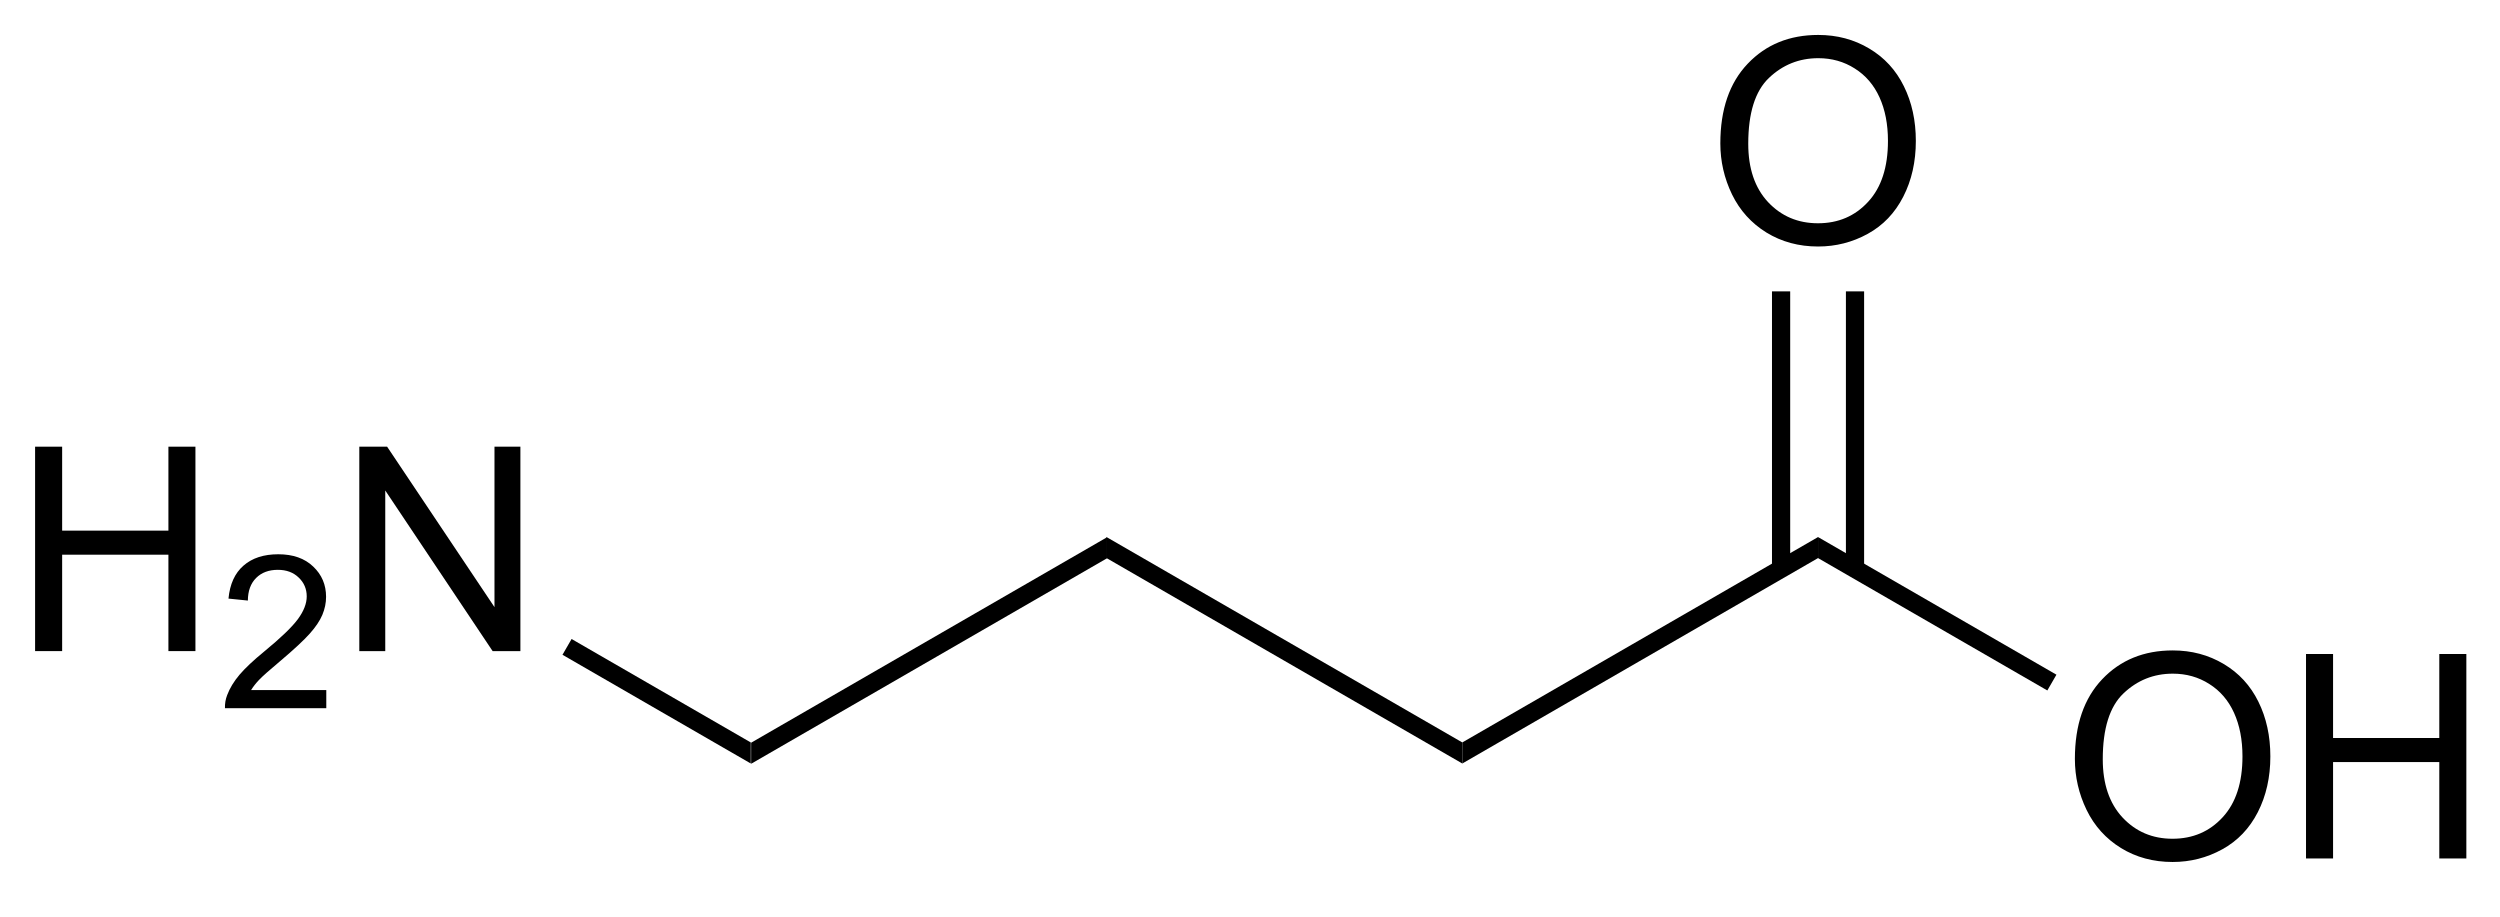 <?xml version="1.0" encoding="UTF-8"?>
<!DOCTYPE svg PUBLIC '-//W3C//DTD SVG 1.0//EN'
          'http://www.w3.org/TR/2001/REC-SVG-20010904/DTD/svg10.dtd'>
<svg stroke-dasharray="none" shape-rendering="auto" xmlns="http://www.w3.org/2000/svg" font-family="'Dialog'" text-rendering="auto" width="90" fill-opacity="1" color-interpolation="auto" color-rendering="auto" preserveAspectRatio="xMidYMid meet" font-size="12px" viewBox="0 0 90 33" fill="black" xmlns:xlink="http://www.w3.org/1999/xlink" stroke="black" image-rendering="auto" stroke-miterlimit="10" stroke-linecap="square" stroke-linejoin="miter" font-style="normal" stroke-width="1" height="33" stroke-dashoffset="0" font-weight="normal" stroke-opacity="1"
><!--Generated by the Batik Graphics2D SVG Generator--><defs id="genericDefs"
  /><g
  ><defs id="defs1"
    ><clipPath clipPathUnits="userSpaceOnUse" id="clipPath1"
      ><path d="M2.527 1.598 L74.588 1.598 L74.588 27.431 L2.527 27.431 L2.527 1.598 Z"
      /></clipPath
      ><clipPath clipPathUnits="userSpaceOnUse" id="clipPath2"
      ><path d="M44.503 26.586 L44.503 51.7 L114.56 51.7 L114.56 26.586 Z"
      /></clipPath
    ></defs
    ><g transform="translate(-0,0) scale(1.249,1.249) translate(-2.527,-1.598) matrix(1.029,0,0,1.029,-43.248,-25.748)"
    ><path d="M65.525 47.969 L65.525 47.379 L75.492 41.625 L75.492 42.214 Z" stroke="none" clip-path="url(#clipPath2)"
    /></g
    ><g transform="matrix(1.285,0,0,1.285,-57.172,-34.154)"
    ><path d="M75.492 42.214 L75.492 41.625 L85.459 47.379 L85.459 47.969 Z" stroke="none" clip-path="url(#clipPath2)"
    /></g
    ><g transform="matrix(1.285,0,0,1.285,-57.172,-34.154)"
    ><path d="M85.459 47.969 L85.459 47.379 L95.425 41.625 L95.425 42.214 Z" stroke="none" clip-path="url(#clipPath2)"
    /></g
    ><g transform="matrix(1.285,0,0,1.285,-57.172,-34.154)"
    ><path d="M45.475 44.82 L45.475 39.093 L46.233 39.093 L46.233 41.445 L49.21 41.445 L49.21 39.093 L49.967 39.093 L49.967 44.82 L49.21 44.82 L49.21 42.119 L46.233 42.119 L46.233 44.82 L45.475 44.82 Z" stroke="none" clip-path="url(#clipPath2)"
    /></g
    ><g transform="matrix(1.285,0,0,1.285,-57.172,-34.154)"
    ><path d="M53.633 45.912 L53.633 46.42 L50.794 46.42 Q50.788 46.228 50.856 46.053 Q50.964 45.764 51.202 45.482 Q51.442 45.201 51.893 44.832 Q52.592 44.258 52.839 43.922 Q53.085 43.586 53.085 43.287 Q53.085 42.974 52.86 42.76 Q52.637 42.543 52.276 42.543 Q51.895 42.543 51.667 42.771 Q51.438 43 51.436 43.404 L50.893 43.349 Q50.95 42.742 51.313 42.426 Q51.676 42.107 52.288 42.107 Q52.907 42.107 53.266 42.451 Q53.627 42.793 53.627 43.299 Q53.627 43.556 53.522 43.806 Q53.417 44.054 53.17 44.33 Q52.926 44.605 52.358 45.086 Q51.883 45.484 51.749 45.627 Q51.614 45.769 51.526 45.912 L53.633 45.912 Z" stroke="none" clip-path="url(#clipPath2)"
    /></g
    ><g transform="matrix(1.285,0,0,1.285,-57.172,-34.154)"
    ><path d="M54.558 44.82 L54.558 39.093 L55.337 39.093 L58.345 43.588 L58.345 39.093 L59.071 39.093 L59.071 44.82 L58.293 44.82 L55.285 40.32 L55.285 44.82 L54.558 44.82 Z" stroke="none" clip-path="url(#clipPath2)"
    /></g
    ><g transform="matrix(1.285,0,0,1.285,-57.172,-34.154)"
    ><path d="M65.525 47.379 L65.525 47.969 L60.25 44.923 L60.505 44.481 Z" stroke="none" clip-path="url(#clipPath2)"
    /></g
    ><g transform="matrix(1.285,0,0,1.285,-57.172,-34.154)"
    ><path d="M102.621 47.84 Q102.621 46.413 103.386 45.608 Q104.152 44.801 105.363 44.801 Q106.154 44.801 106.79 45.181 Q107.428 45.559 107.761 46.236 Q108.097 46.913 108.097 47.772 Q108.097 48.645 107.746 49.332 Q107.394 50.02 106.748 50.374 Q106.105 50.728 105.358 50.728 Q104.55 50.728 103.912 50.337 Q103.277 49.944 102.949 49.27 Q102.621 48.593 102.621 47.84 ZM103.402 47.85 Q103.402 48.887 103.957 49.483 Q104.514 50.077 105.355 50.077 Q106.209 50.077 106.761 49.475 Q107.316 48.874 107.316 47.77 Q107.316 47.069 107.079 46.548 Q106.842 46.027 106.386 45.741 Q105.933 45.452 105.365 45.452 Q104.561 45.452 103.98 46.007 Q103.402 46.559 103.402 47.85 ZM109.096 50.629 L109.096 44.902 L109.854 44.902 L109.854 47.254 L112.83 47.254 L112.83 44.902 L113.588 44.902 L113.588 50.629 L112.83 50.629 L112.83 47.928 L109.854 47.928 L109.854 50.629 L109.096 50.629 Z" stroke="none" clip-path="url(#clipPath2)"
    /></g
    ><g transform="matrix(1.285,0,0,1.285,-57.172,-34.154)"
    ><path d="M95.425 42.214 L95.425 41.625 L102.104 45.481 L101.849 45.923 Z" stroke="none" clip-path="url(#clipPath2)"
    /></g
    ><g transform="matrix(1.285,0,0,1.285,-57.172,-34.154)"
    ><path d="M92.688 30.597 Q92.688 29.17 93.454 28.365 Q94.22 27.558 95.431 27.558 Q96.222 27.558 96.858 27.938 Q97.496 28.316 97.829 28.993 Q98.165 29.67 98.165 30.529 Q98.165 31.402 97.813 32.089 Q97.462 32.777 96.816 33.131 Q96.173 33.485 95.425 33.485 Q94.618 33.485 93.98 33.094 Q93.345 32.701 93.016 32.027 Q92.688 31.349 92.688 30.597 ZM93.47 30.607 Q93.47 31.644 94.024 32.24 Q94.582 32.834 95.423 32.834 Q96.277 32.834 96.829 32.232 Q97.384 31.631 97.384 30.527 Q97.384 29.826 97.147 29.305 Q96.91 28.784 96.454 28.498 Q96.001 28.209 95.433 28.209 Q94.629 28.209 94.048 28.764 Q93.47 29.316 93.47 30.607 Z" stroke="none" clip-path="url(#clipPath2)"
    /></g
    ><g transform="matrix(1.285,0,0,1.285,-57.172,-34.154)"
    ><path d="M96.716 42.518 L96.716 34.742 L96.206 34.742 L96.206 42.518 ZM94.645 42.518 L94.645 34.742 L94.135 34.742 L94.135 42.518 Z" stroke="none" clip-path="url(#clipPath2)"
    /></g
  ></g
></svg
>
